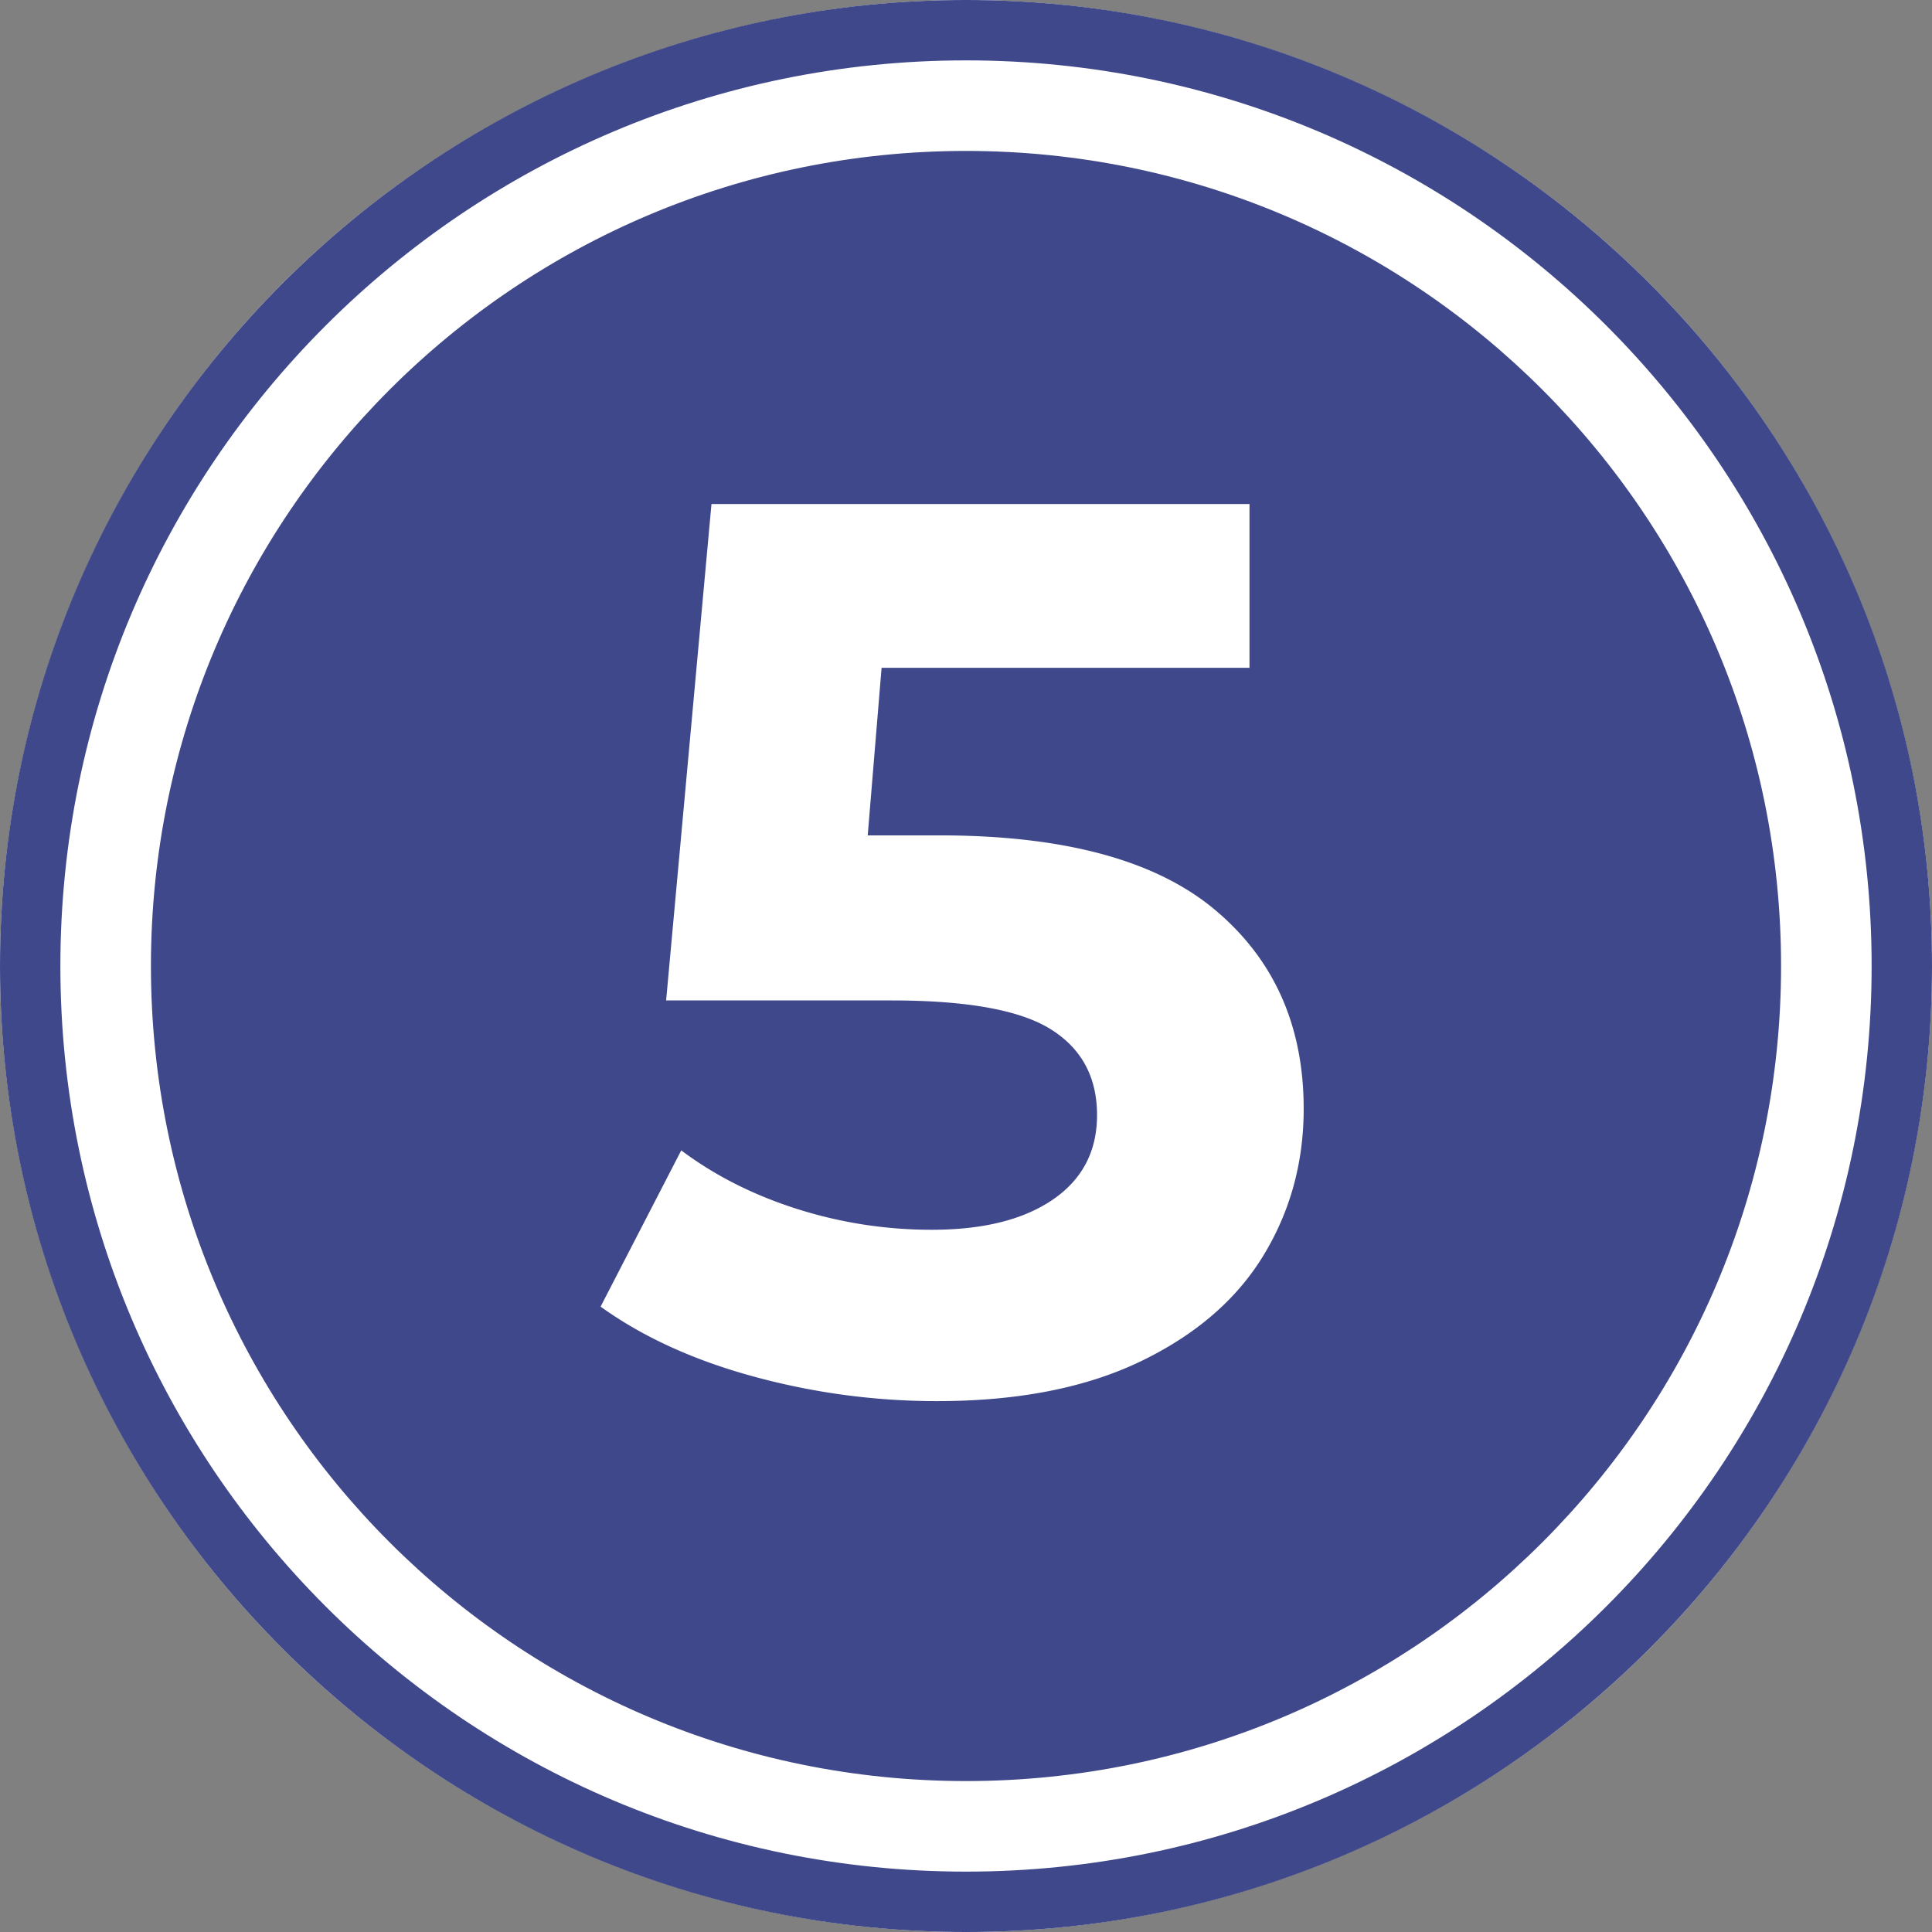 <?xml version="1.0" encoding="UTF-8" standalone="no"?>
<svg
   width="300"
   height="300"
   version="1.1"
   id="svg2"
   sodipodi:docname="Data Newbie.svg"
   inkscape:version="1.4 (86a8ad7, 2024-10-11)"
   xmlns:inkscape="http://www.inkscape.org/namespaces/inkscape"
   xmlns:sodipodi="http://sodipodi.sourceforge.net/DTD/sodipodi-0.dtd"
   xmlns="http://www.w3.org/2000/svg"
   xmlns:svg="http://www.w3.org/2000/svg">
  <rect width="100%" height="100%" fill="#808080" stroke="none"/>
  <defs
     id="defs2" />
  <sodipodi:namedview
     id="namedview2"
     pagecolor="#ffffff"
     bordercolor="#000000"
     borderopacity="0.25"
     inkscape:showpageshadow="2"
     inkscape:pageopacity="0.0"
     inkscape:pagecheckerboard="0"
     inkscape:deskcolor="#d1d1d1"
     inkscape:zoom="2.69"
     inkscape:cx="149.81413"
     inkscape:cy="150"
     inkscape:window-width="1920"
     inkscape:window-height="1009"
     inkscape:window-x="-8"
     inkscape:window-y="112"
     inkscape:window-maximized="1"
     inkscape:current-layer="svg2" />
  <g
     fill="none"
     id="g2">
    <circle
       cx="150"
       cy="150"
       r="150"
       fill="#ffffff"
       id="circle1"
       style="display:inline" />
    <path
       fill="#6b3275"
       d="M 150,300 C 67.157,300 0,232.843 0,150 0,67.157 67.157,0 150,0 c 82.843,0 150,67.157 150,150 0,82.843 -67.157,150 -150,150 z m 0,-9.375 c 77.665,0 140.625,-62.96 140.625,-140.625 C 290.625,72.335 227.665,9.375 150,9.375 72.335,9.375 9.375,72.335 9.375,150 c 0,77.665 62.96,140.625 140.625,140.625 z m 0,-14.063 C 80.101,276.563 23.437,219.9 23.437,150 23.437,80.1 80.102,23.437 150,23.437 c 69.898,0 126.563,56.665 126.563,126.563 0,69.898 -56.664,126.563 -126.563,126.563 z"
       id="path1"
       style="display:inline;fill:#3f488a;fill-opacity:1" />
    <path
       fill="#ffffff"
       d="m 145.891,129.717 c 19.305,0 33.555,3.848 42.75,11.544 9.196,7.696 13.794,18 13.794,30.913 0,8.348 -2.087,15.946 -6.261,22.793 -4.174,6.848 -10.533,12.326 -19.076,16.435 -8.544,4.109 -19.076,6.163 -31.598,6.163 -9.652,0 -19.141,-1.272 -28.467,-3.815 -9.327,-2.543 -17.25,-6.163 -23.772,-10.859 l 12.522,-24.26 c 5.217,3.912 11.217,6.945 18,9.097 a 68.807,68.807 0 0 0 20.934,3.229 c 7.957,0 14.218,-1.566 18.783,-4.696 4.565,-3.13 6.848,-7.5 6.848,-13.109 0,-5.87 -2.38,-10.304 -7.141,-13.304 -4.761,-3 -13.011,-4.5 -24.75,-4.5 h -35.022 l 7.043,-77.087 h 83.544 v 25.435 h -57.13 l -2.153,26.021 z"
       id="path2"
       style="display:inline" />
  </g>
</svg>
